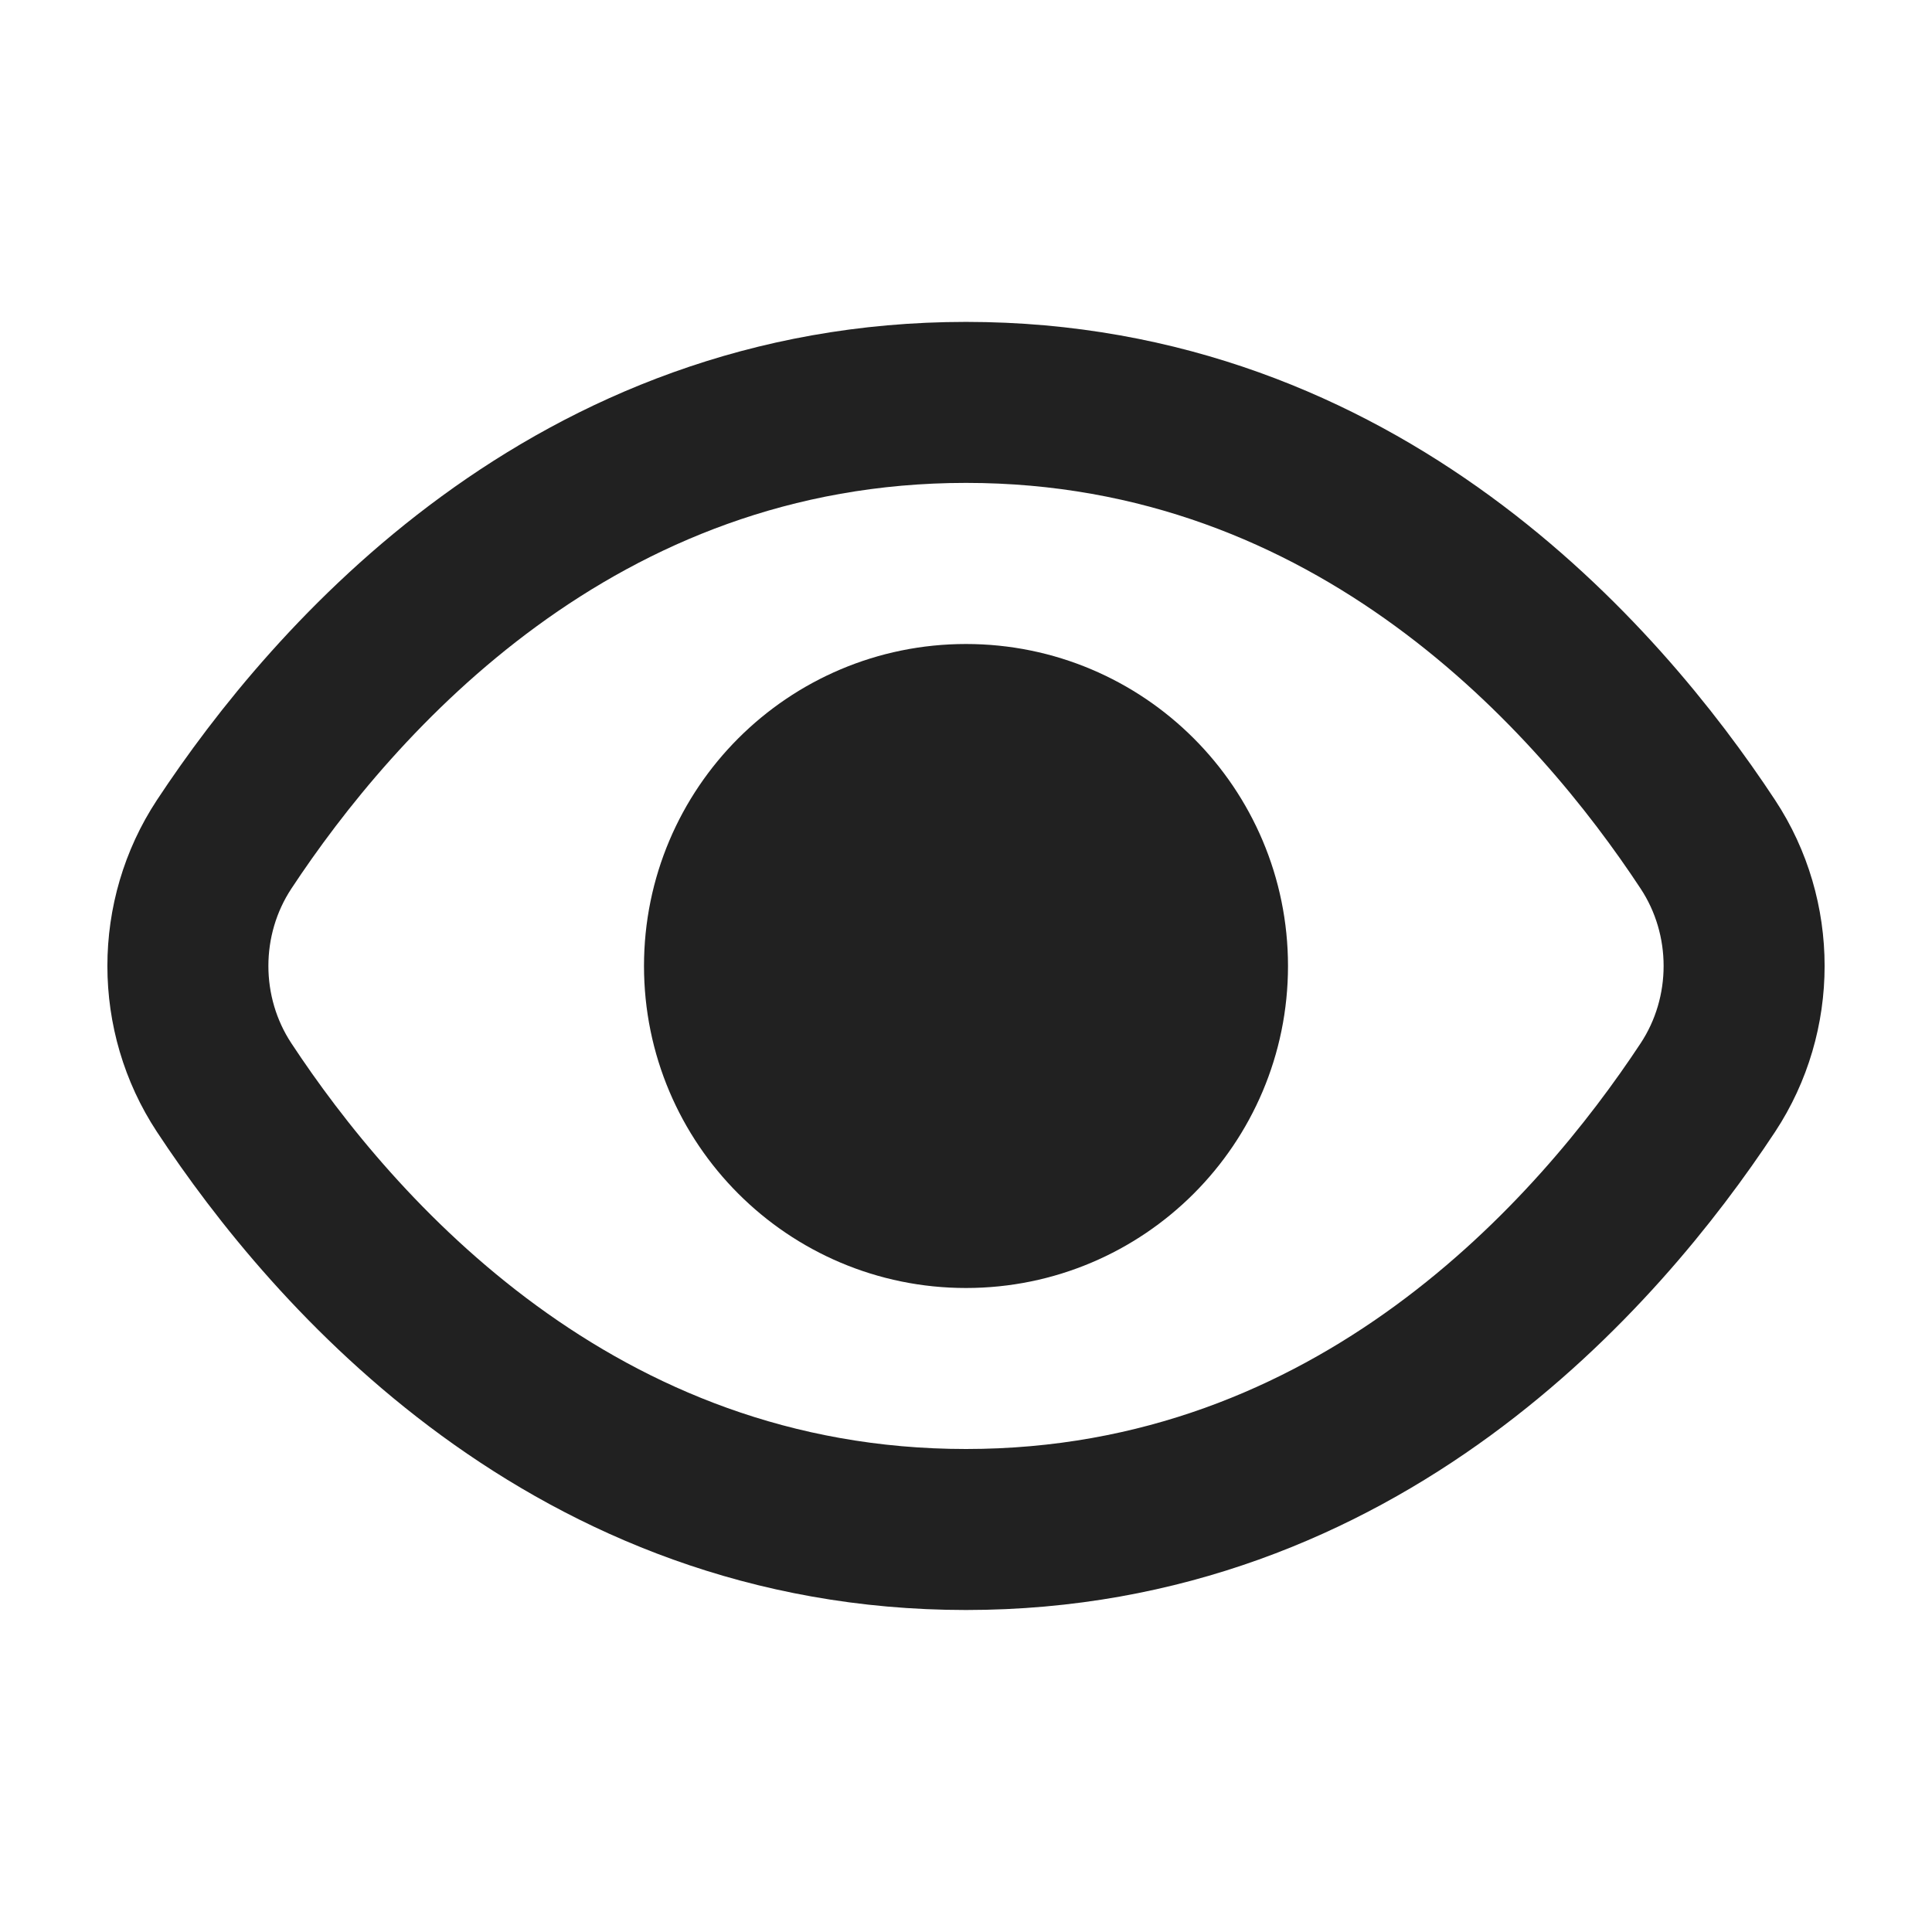 <svg xmlns="http://www.w3.org/2000/svg" height="18" width="18" viewBox="0 0 18 18"><title>18 eye</title><g stroke-linecap="round" stroke-width="1.5" fill="none" stroke="#212121" stroke-linejoin="round" class="nc-icon-wrapper"><path d="m2.088,10.132c-.45-.683-.45-1.582,0-2.265,1.018-1.543,3.262-4.118,6.912-4.118s5.895,2.574,6.912,4.118c.45.683.45,1.582,0,2.265-1.018,1.543-3.262,4.118-6.912,4.118s-5.895-2.574-6.912-4.118Z"></path><circle cx="9" cy="9" r="2.25" fill="#212121" data-color="color-2"></circle></g></svg>